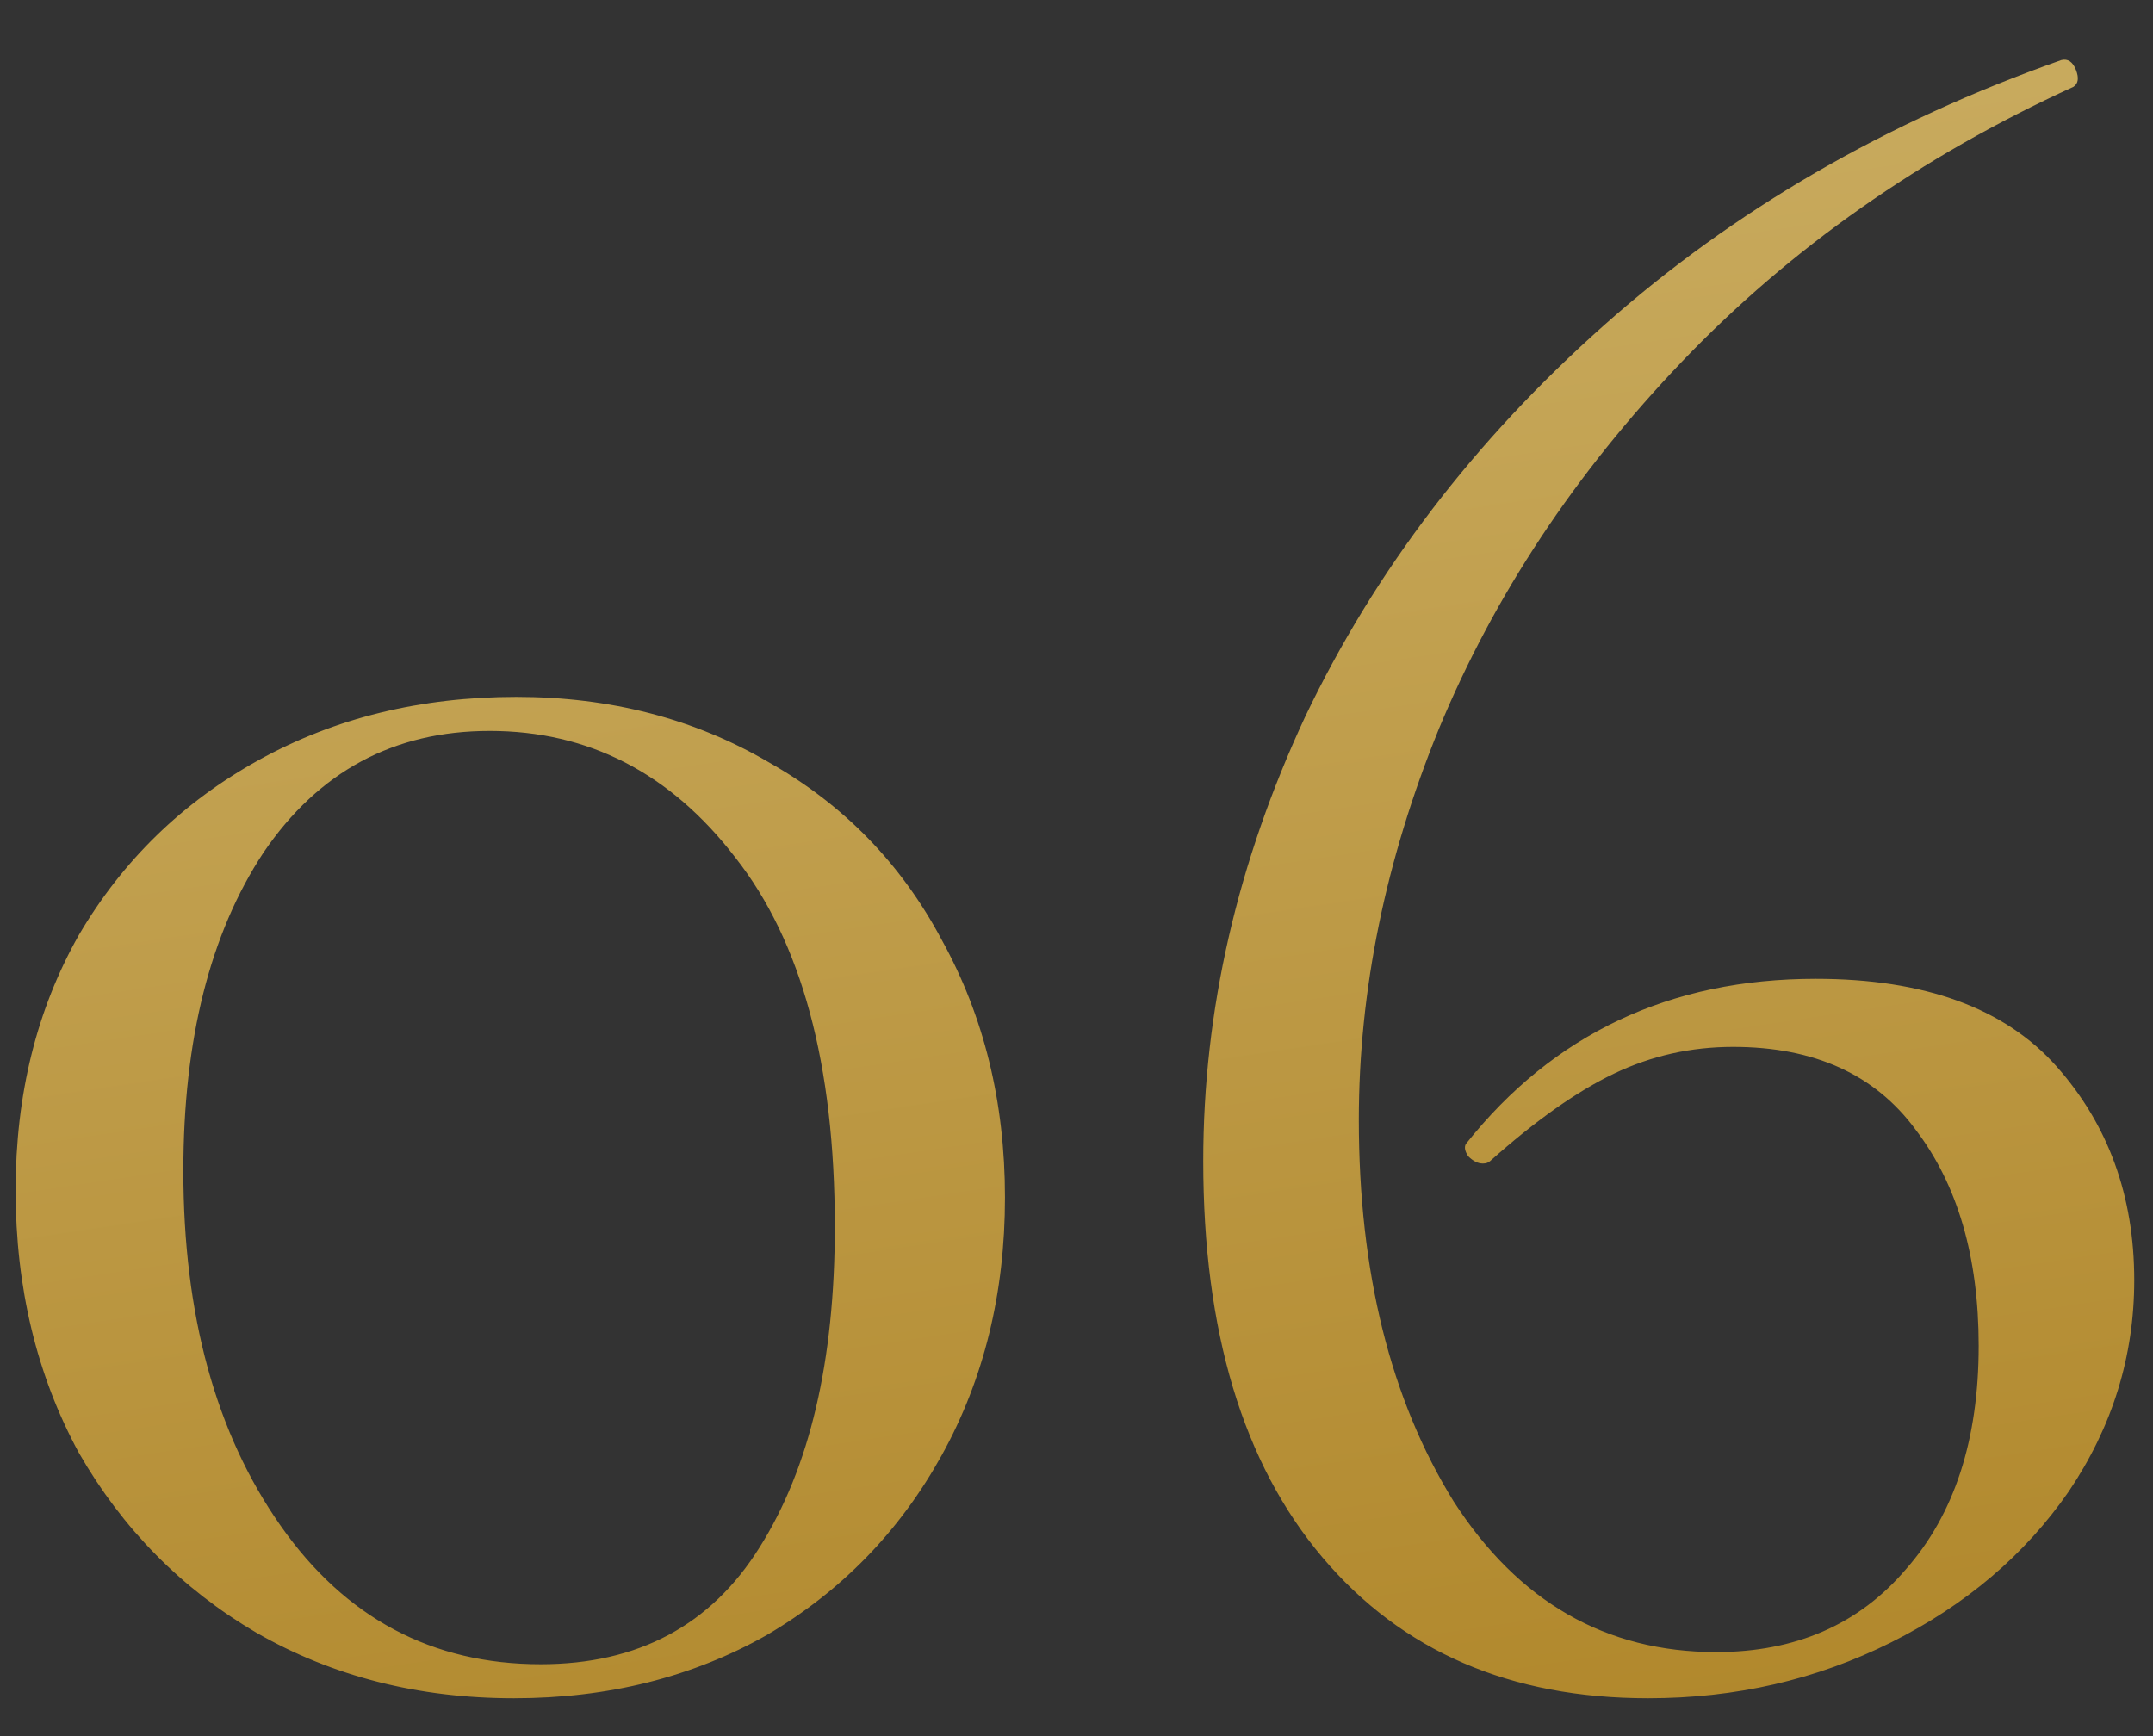 <?xml version="1.0" encoding="UTF-8"?> <svg xmlns="http://www.w3.org/2000/svg" width="31" height="25" viewBox="0 0 31 25" fill="none"><rect x="0" y="0" width="31" height="25" fill="#333333" stroke="none"/> <path d="M7.4 24.455C6.023 24.455 4.787 24.14 3.69 23.51C2.617 22.88 1.765 22.017 1.135 20.92C0.528 19.8 0.225 18.54 0.225 17.14C0.225 15.763 0.528 14.538 1.135 13.465C1.765 12.392 2.628 11.552 3.725 10.945C4.822 10.338 6.058 10.035 7.435 10.035C8.788 10.035 10.002 10.35 11.075 10.98C12.148 11.587 12.977 12.438 13.56 13.535C14.167 14.632 14.47 15.868 14.47 17.245C14.47 18.622 14.167 19.858 13.56 20.955C12.953 22.052 12.113 22.915 11.04 23.545C9.967 24.152 8.753 24.455 7.4 24.455ZM7.785 23.965C9.185 23.965 10.235 23.405 10.935 22.285C11.658 21.142 12.02 19.602 12.02 17.665C12.02 15.332 11.542 13.558 10.585 12.345C9.652 11.132 8.473 10.525 7.05 10.525C5.673 10.525 4.588 11.108 3.795 12.275C3.025 13.442 2.64 14.97 2.64 16.86C2.64 18.937 3.107 20.64 4.04 21.97C4.973 23.3 6.222 23.965 7.785 23.965ZM26.145 14.095C27.708 14.095 28.863 14.515 29.61 15.355C30.356 16.195 30.73 17.222 30.73 18.435C30.73 19.532 30.415 20.547 29.785 21.48C29.155 22.39 28.303 23.113 27.23 23.65C26.156 24.187 24.99 24.455 23.73 24.455C21.746 24.455 20.183 23.778 19.04 22.425C17.896 21.072 17.325 19.17 17.325 16.72C17.325 14.55 17.815 12.415 18.795 10.315C19.798 8.215 21.233 6.337 23.1 4.68C24.966 3.023 27.16 1.752 29.68 0.865C29.773 0.842 29.843 0.888 29.89 1.005C29.936 1.122 29.925 1.203 29.855 1.25C27.661 2.253 25.783 3.572 24.22 5.205C22.68 6.815 21.513 8.577 20.72 10.49C19.95 12.38 19.565 14.258 19.565 16.125C19.565 18.318 20.02 20.15 20.93 21.62C21.863 23.067 23.123 23.79 24.71 23.79C25.853 23.79 26.763 23.393 27.44 22.6C28.14 21.807 28.49 20.733 28.49 19.38C28.49 18.097 28.186 17.058 27.58 16.265C26.996 15.472 26.121 15.075 24.955 15.075C24.348 15.075 23.776 15.203 23.24 15.46C22.703 15.717 22.108 16.137 21.455 16.72C21.431 16.743 21.396 16.755 21.35 16.755C21.28 16.755 21.21 16.72 21.14 16.65C21.093 16.58 21.081 16.522 21.105 16.475C22.365 14.888 24.045 14.095 26.145 14.095Z" fill="url(#paint0_linear)"></path> <defs> <linearGradient id="paint0_linear" x1="26.129" y1="-44.186" x2="36.208" y2="22.88" gradientUnits="userSpaceOnUse"> <stop stop-color="#F6EEC0"></stop> <stop offset="1" stop-color="#B1882C"></stop> </linearGradient> </defs> </svg> 